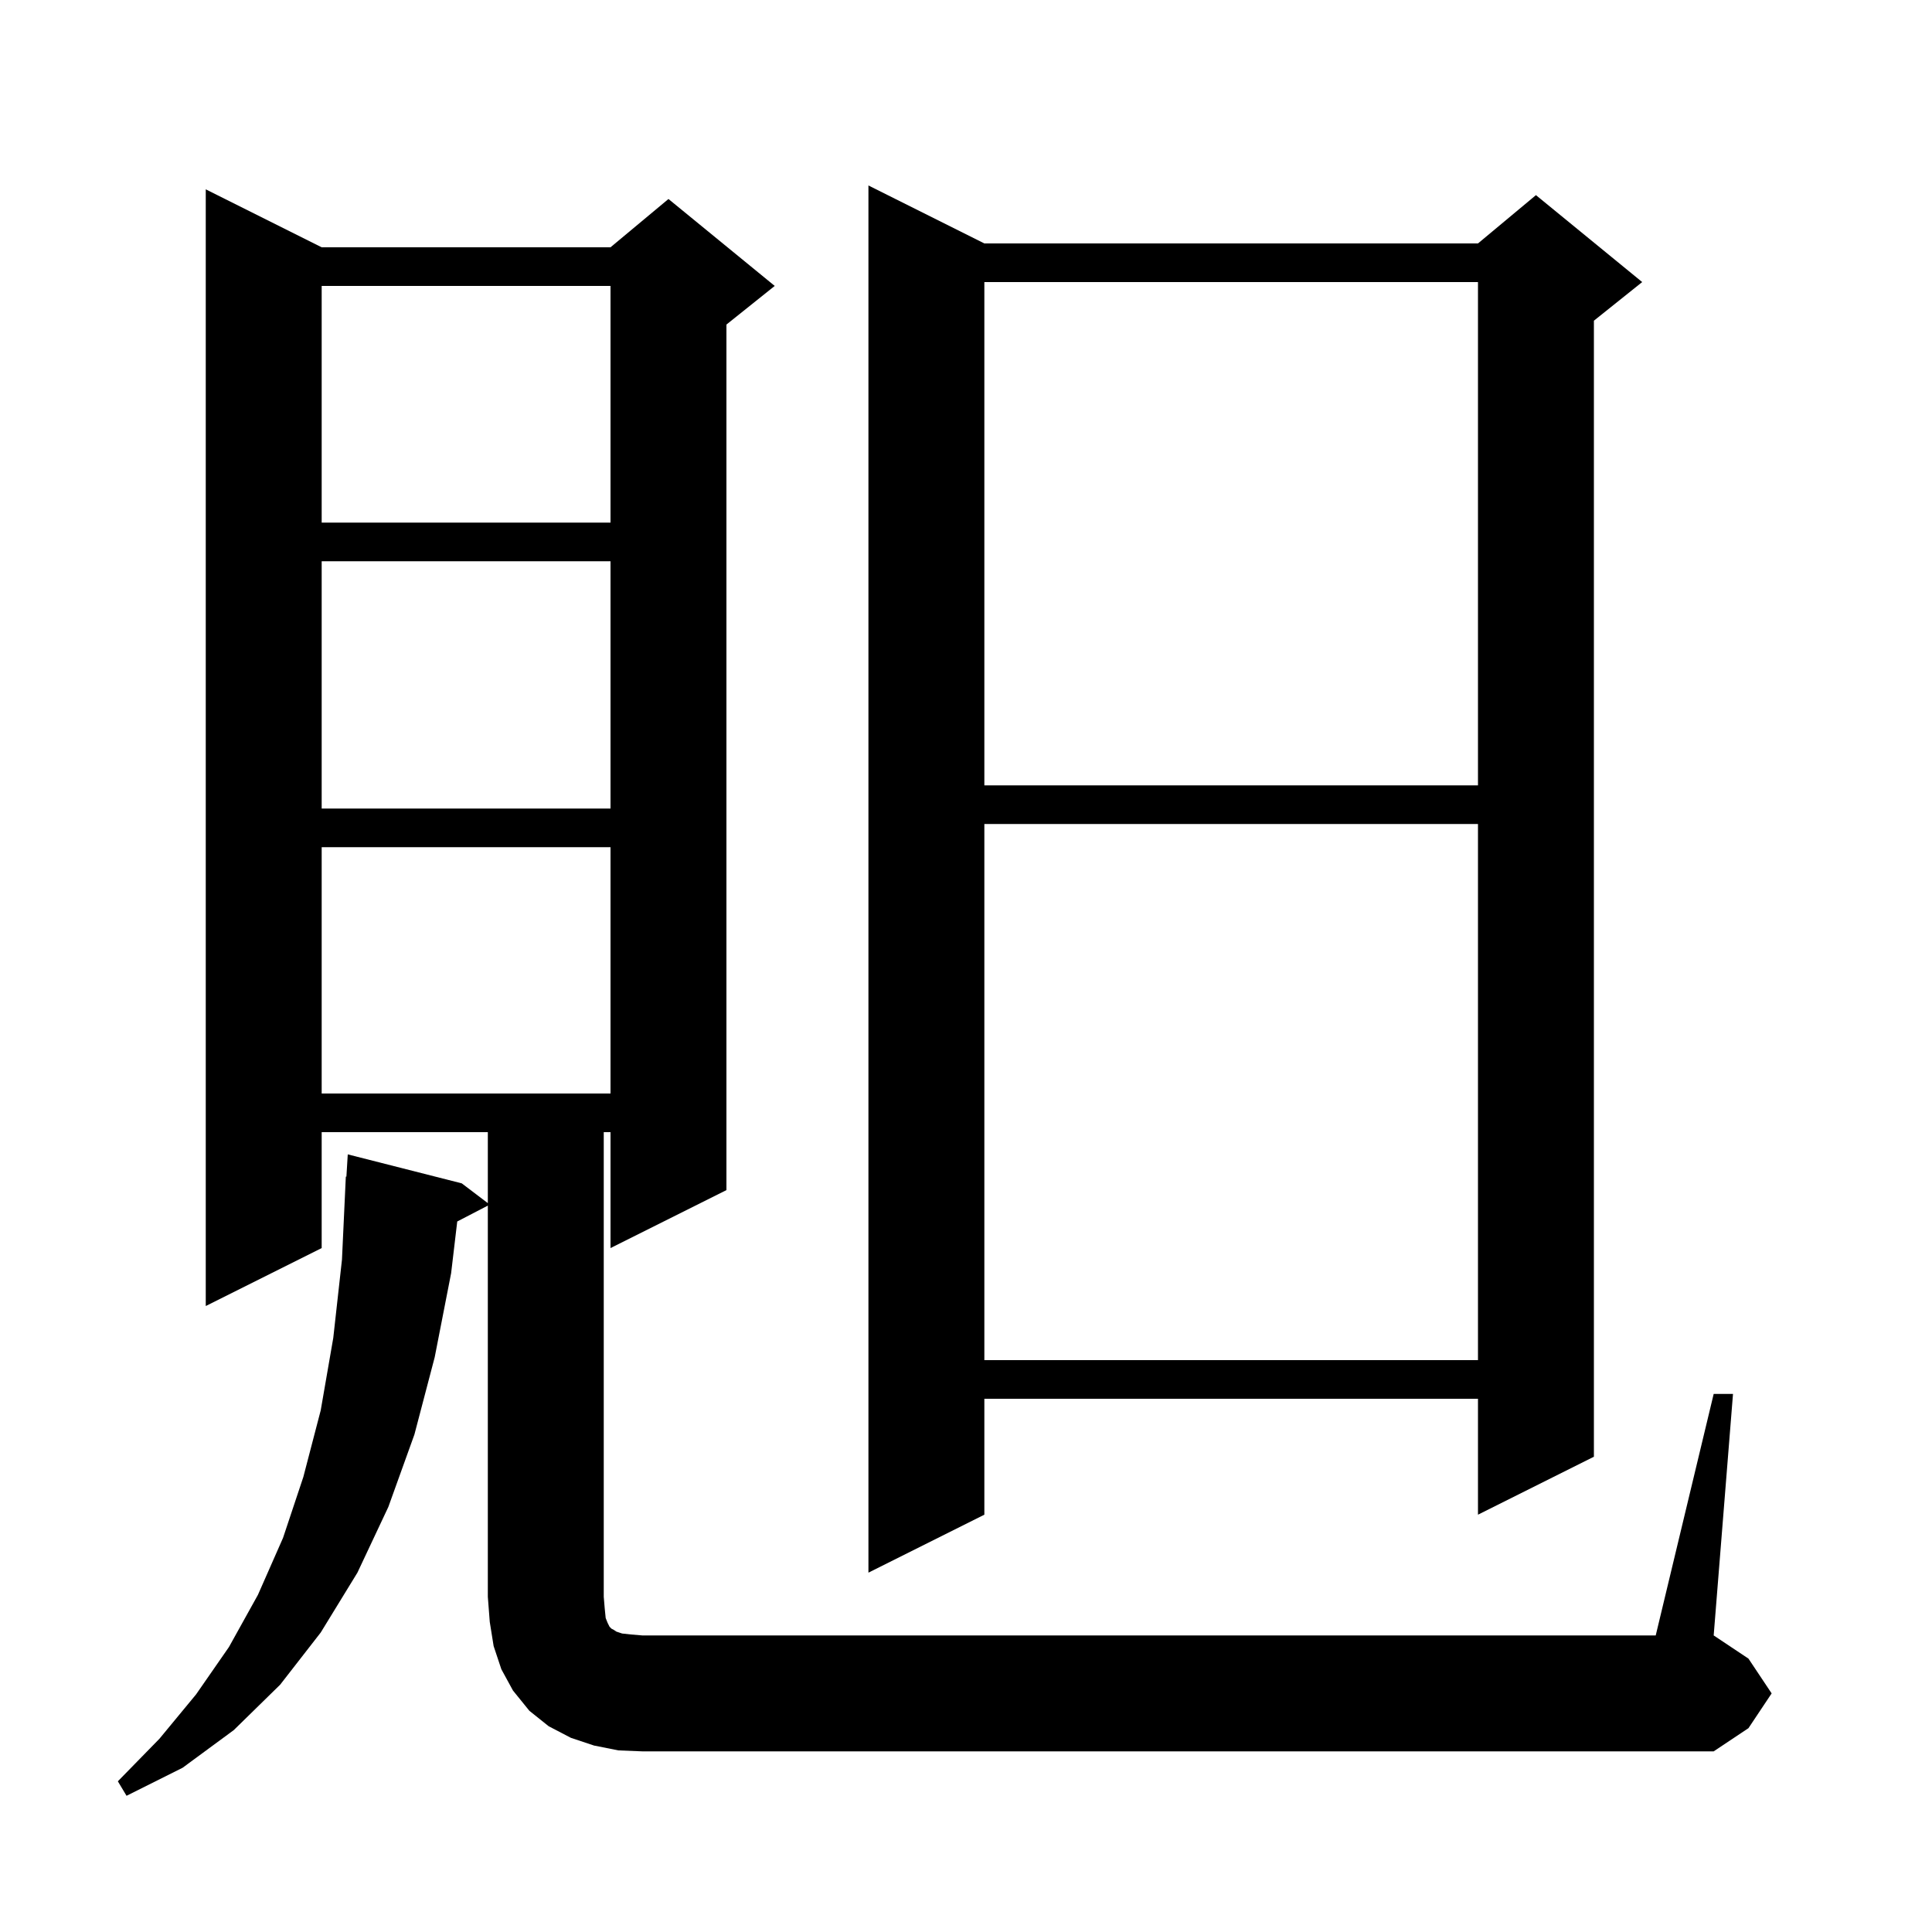 <svg xmlns="http://www.w3.org/2000/svg" xmlns:xlink="http://www.w3.org/1999/xlink" version="1.1" baseProfile="full" viewBox="0 0 200 200" width="200" height="200"><g fill="currentColor"><path d="M 177.4 144.3 L 179.4 144.3 L 177.4 169.3 L 181.0 171.7 L 183.4 175.3 L 181.0 178.9 L 177.4 181.3 L 66.5 181.3 L 64.0 181.2 L 61.5 180.7 L 59.1 179.9 L 56.8 178.7 L 54.8 177.1 L 53.1 175.0 L 51.9 172.8 L 51.1 170.4 L 50.7 167.9 L 50.5 165.3 L 50.5 124.804 L 47.333 126.448 L 46.7 131.8 L 45.0 140.5 L 42.9 148.5 L 40.2 156.0 L 37.0 162.8 L 33.2 169.0 L 29.0 174.4 L 24.2 179.1 L 18.9 183.0 L 13.1 185.9 L 12.2 184.4 L 16.5 180.0 L 20.3 175.4 L 23.7 170.5 L 26.7 165.1 L 29.3 159.2 L 31.4 152.9 L 33.2 146.0 L 34.5 138.5 L 35.4 130.4 L 35.8 121.8 L 35.86 121.804 L 36.0 119.5 L 47.8 122.5 L 50.5 124.548 L 50.5 117.2 L 33.3 117.2 L 33.3 129.2 L 21.3 135.2 L 21.3 19.6 L 33.3 25.6 L 63.2 25.6 L 69.2 20.6 L 80.2 29.6 L 75.2 33.6 L 75.2 123.2 L 63.2 129.2 L 63.2 117.2 L 62.5 117.2 L 62.5 165.3 L 62.6 166.5 L 62.7 167.5 L 62.9 168.0 L 63.1 168.4 L 63.3 168.6 L 63.5 168.7 L 63.8 168.9 L 64.4 169.1 L 65.3 169.2 L 66.5 169.3 L 171.4 169.3 Z M 101.9 25.2 L 153.0 25.2 L 159.0 20.2 L 170.0 29.2 L 165.0 33.2 L 165.0 150.8 L 153.0 156.8 L 153.0 144.8 L 101.9 144.8 L 101.9 156.8 L 89.9 162.8 L 89.9 19.2 Z M 101.9 85.3 L 101.9 140.8 L 153.0 140.8 L 153.0 85.3 Z M 33.3 87.7 L 33.3 113.2 L 63.2 113.2 L 63.2 87.7 Z M 33.3 58.1 L 33.3 83.7 L 63.2 83.7 L 63.2 58.1 Z M 101.9 29.2 L 101.9 81.3 L 153.0 81.3 L 153.0 29.2 Z M 33.3 29.6 L 33.3 54.1 L 63.2 54.1 L 63.2 29.6 Z "/></g></svg>